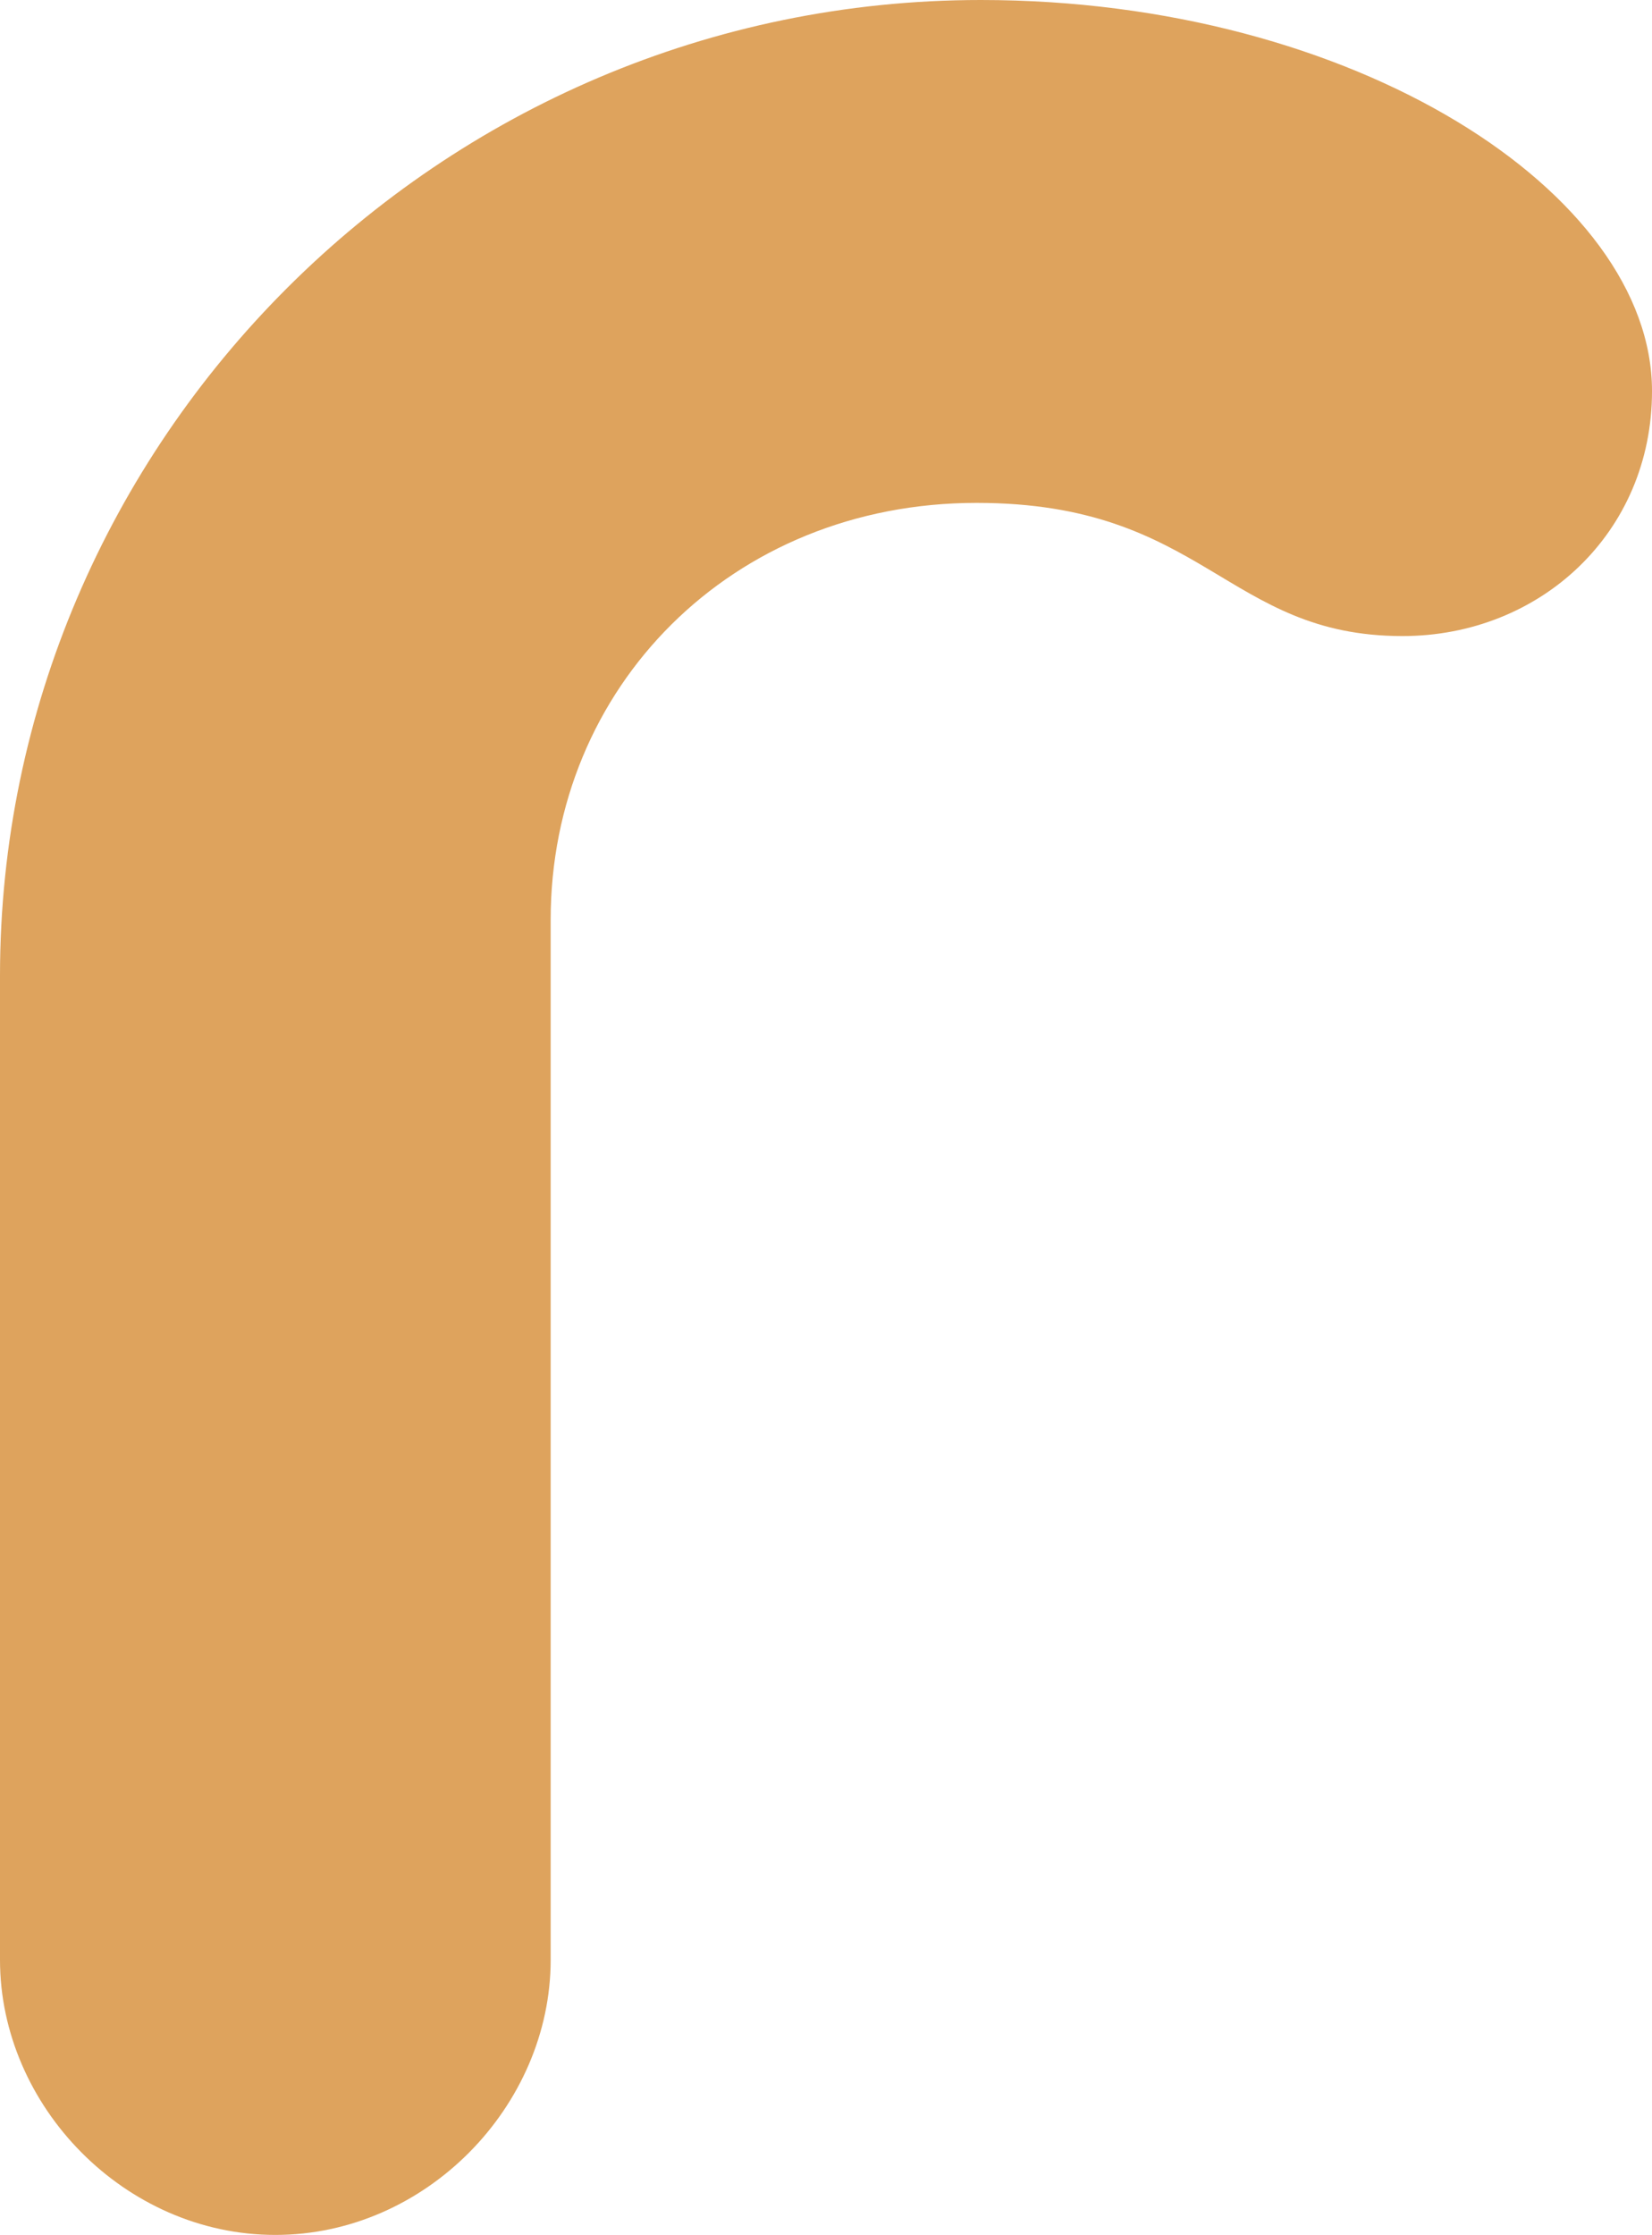 <?xml version="1.0" encoding="UTF-8"?> <svg xmlns="http://www.w3.org/2000/svg" width="139" height="188" viewBox="0 0 139 188" fill="none"> <path d="M46.333 164.843C46.333 177.133 35.836 187.978 23.167 187.978C10.498 187.978 0 177.134 0 164.843V82.06C0 37.233 36.919 0 82.532 0C114.025 0 139.001 16.266 139.001 32.894C139.001 44.823 129.587 53.499 118.006 53.499C103.164 53.499 101.355 42.297 82.169 42.297C61.537 42.297 46.333 57.838 46.333 77.36V164.843Z" fill="#DEA35D"></path> </svg> 